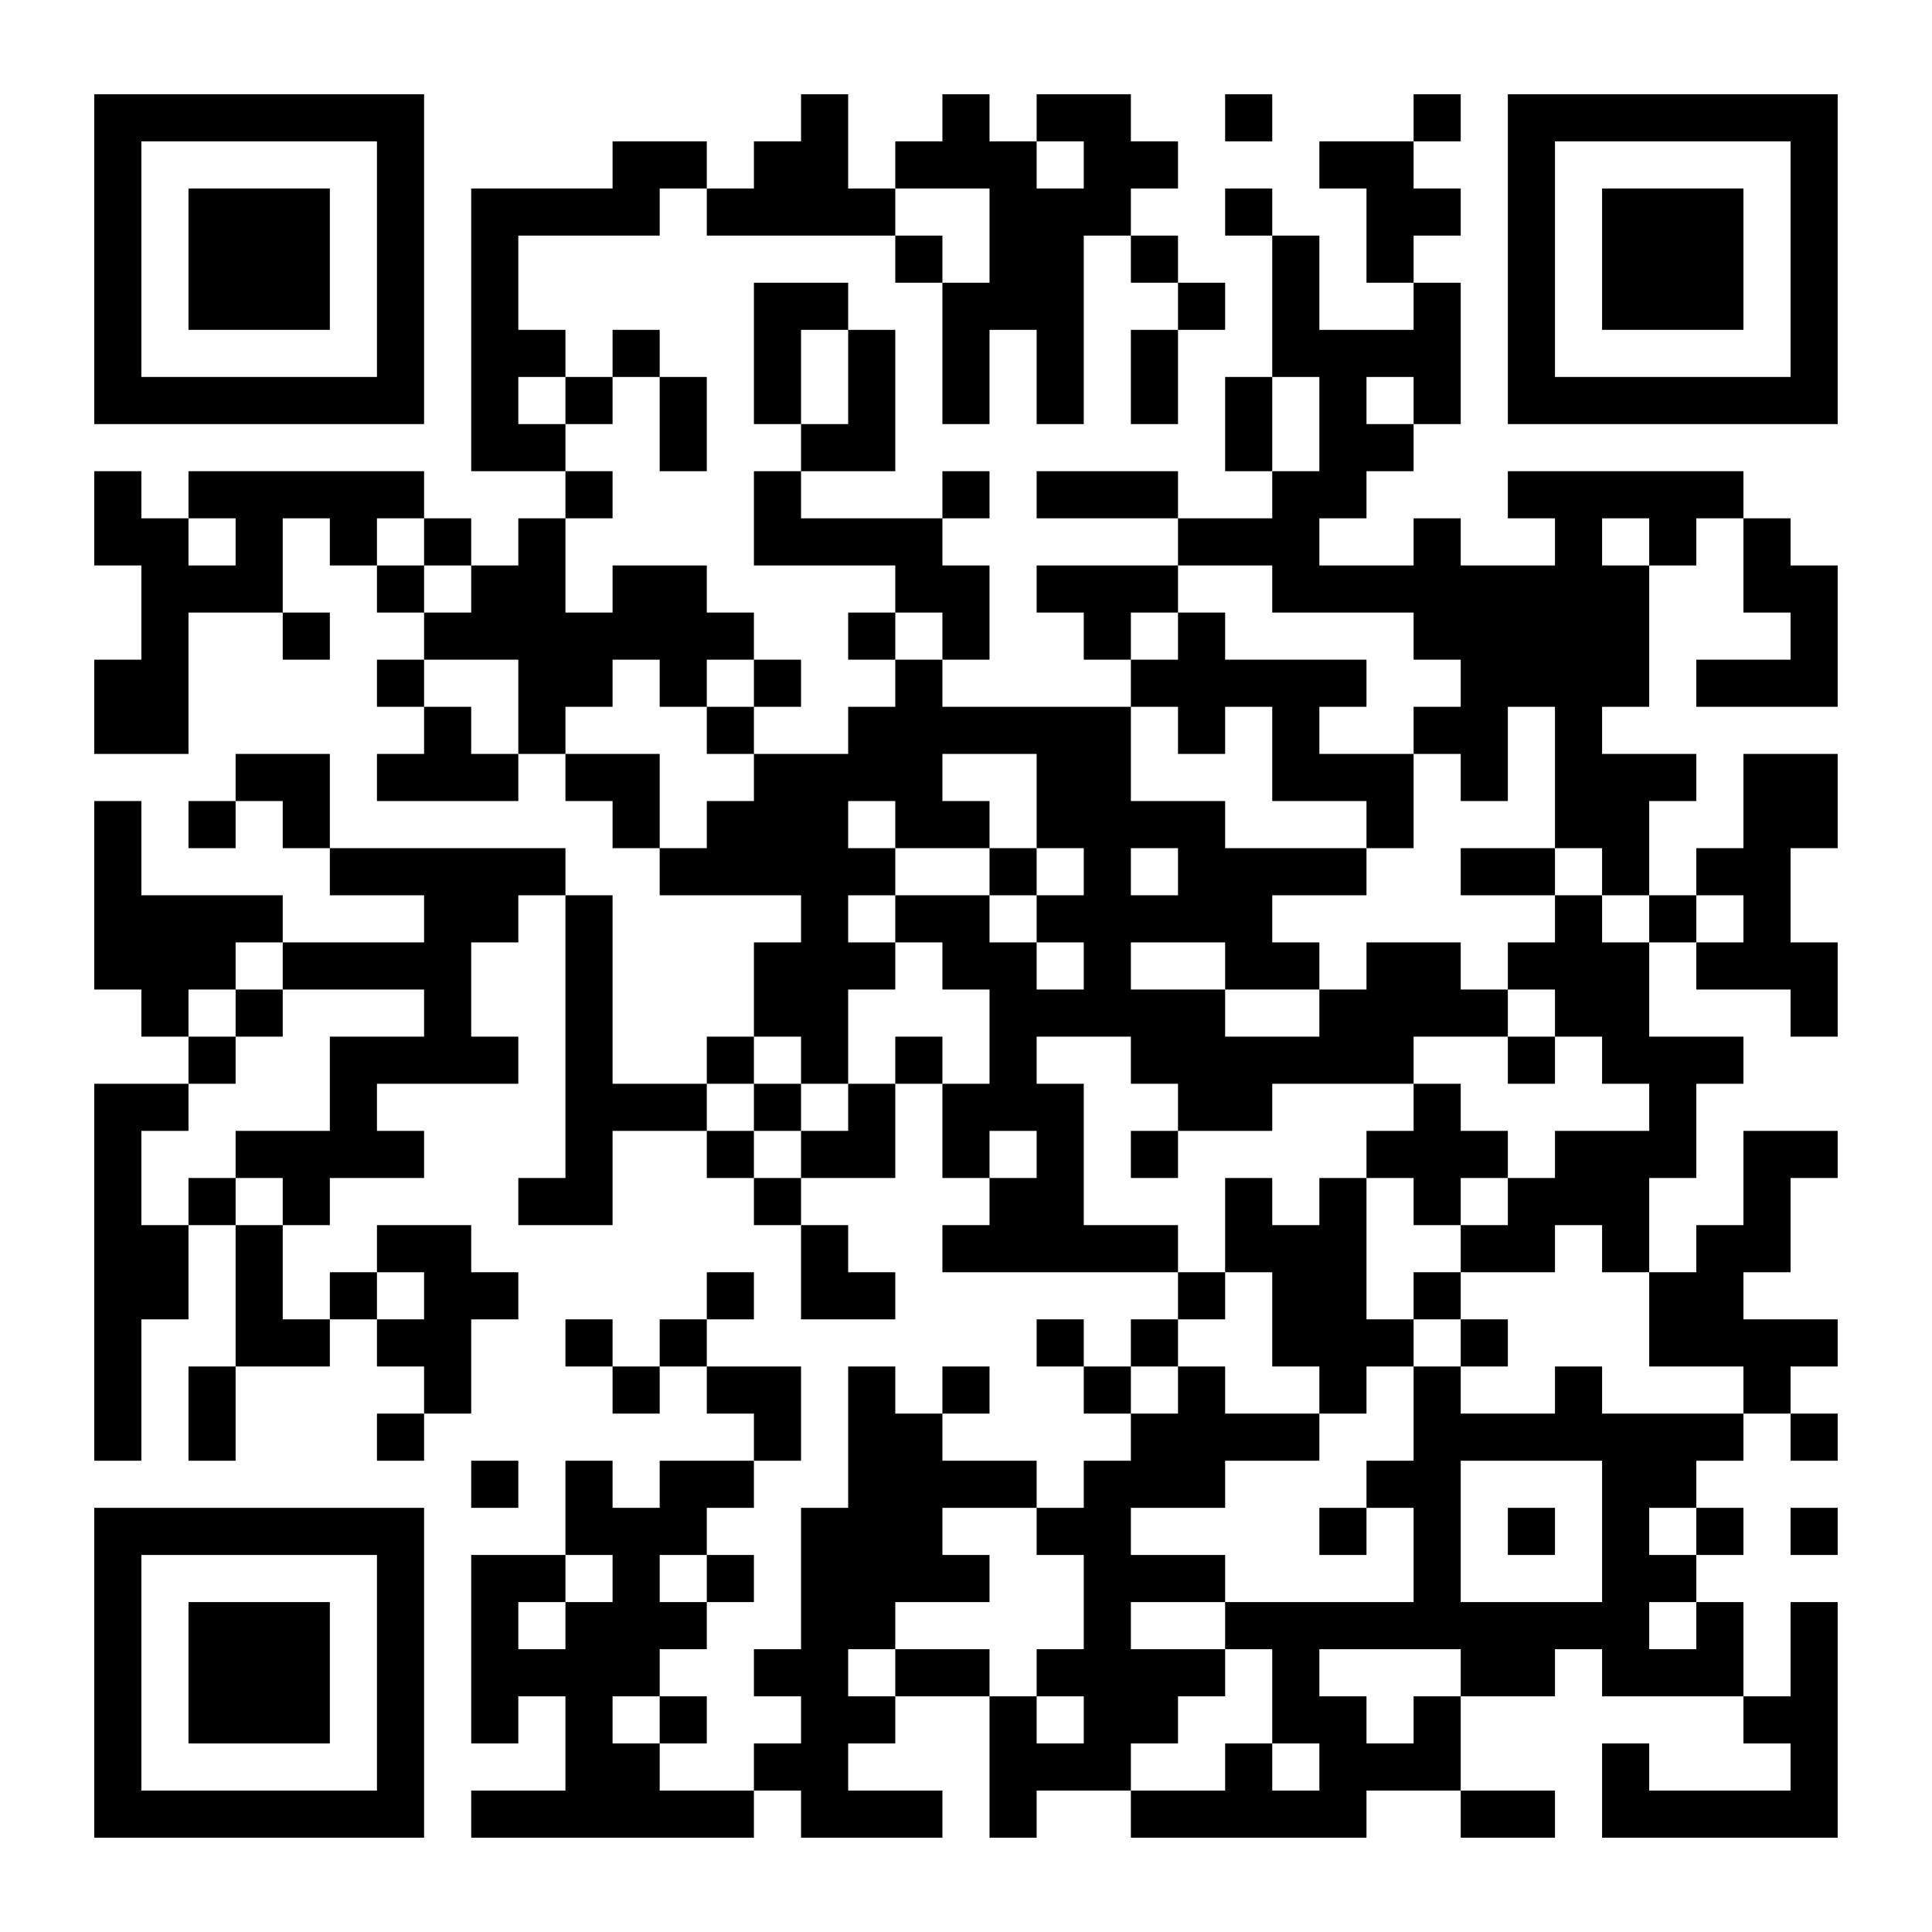 <?xml version="1.0" encoding="UTF-8"?>
<svg xmlns="http://www.w3.org/2000/svg" xmlns:xlink="http://www.w3.org/1999/xlink" width="500" zoomAndPan="magnify" viewBox="0 0 375 375" height="500" preserveAspectRatio="xMidYMid meet" version="1.0">
  <rect x="-37.5" width="450" fill="#ffffff" y="-37.5" height="450" fill-opacity="1"></rect>
  <path stroke-linecap="butt" transform="matrix(9.146, 0, 0, 9.146, 0, 0)" fill-opacity="1" fill="#ffffff" fill-rule="nonzero" stroke-linejoin="miter" d="M 2 2.5 L 9 2.5 M 17 2.5 L 18 2.5 M 20 2.5 L 21 2.5 M 22 2.5 L 24 2.5 M 26 2.5 L 27 2.5 M 30 2.5 L 31 2.5 M 32 2.5 L 39 2.5 M 2 3.5 L 3 3.5 M 8 3.5 L 9 3.5 M 13 3.5 L 15 3.5 M 16 3.5 L 18 3.5 M 19 3.5 L 22 3.5 M 23 3.5 L 25 3.5 M 28 3.5 L 30 3.5 M 32 3.5 L 33 3.5 M 38 3.5 L 39 3.5 M 2 4.5 L 3 4.5 M 4 4.5 L 7 4.5 M 8 4.5 L 9 4.5 M 10 4.5 L 14 4.5 M 15 4.5 L 19 4.5 M 21 4.5 L 24 4.5 M 26 4.5 L 27 4.5 M 29 4.5 L 31 4.5 M 32 4.5 L 33 4.5 M 34 4.5 L 37 4.5 M 38 4.5 L 39 4.5 M 2 5.5 L 3 5.5 M 4 5.5 L 7 5.5 M 8 5.5 L 9 5.5 M 10 5.5 L 11 5.5 M 19 5.5 L 20 5.5 M 21 5.5 L 23 5.5 M 24 5.5 L 25 5.5 M 27 5.5 L 28 5.5 M 29 5.5 L 30 5.5 M 32 5.5 L 33 5.5 M 34 5.5 L 37 5.5 M 38 5.5 L 39 5.5 M 2 6.5 L 3 6.5 M 4 6.5 L 7 6.5 M 8 6.5 L 9 6.5 M 10 6.5 L 11 6.5 M 16 6.5 L 18 6.5 M 20 6.5 L 23 6.5 M 25 6.5 L 26 6.5 M 27 6.5 L 28 6.5 M 30 6.5 L 31 6.5 M 32 6.5 L 33 6.5 M 34 6.5 L 37 6.5 M 38 6.5 L 39 6.5 M 2 7.5 L 3 7.5 M 8 7.5 L 9 7.5 M 10 7.5 L 12 7.5 M 13 7.5 L 14 7.5 M 16 7.5 L 17 7.5 M 18 7.5 L 19 7.5 M 20 7.5 L 21 7.5 M 22 7.5 L 23 7.5 M 24 7.5 L 25 7.5 M 27 7.5 L 31 7.5 M 32 7.5 L 33 7.5 M 38 7.5 L 39 7.5 M 2 8.5 L 9 8.5 M 10 8.5 L 11 8.5 M 12 8.5 L 13 8.5 M 14 8.5 L 15 8.5 M 16 8.5 L 17 8.5 M 18 8.5 L 19 8.5 M 20 8.5 L 21 8.5 M 22 8.5 L 23 8.5 M 24 8.5 L 25 8.5 M 26 8.5 L 27 8.5 M 28 8.5 L 29 8.5 M 30 8.5 L 31 8.5 M 32 8.5 L 39 8.5 M 10 9.5 L 12 9.5 M 14 9.5 L 15 9.5 M 17 9.5 L 19 9.5 M 26 9.5 L 27 9.5 M 28 9.5 L 30 9.5 M 2 10.5 L 3 10.5 M 4 10.5 L 9 10.5 M 12 10.5 L 13 10.5 M 16 10.5 L 17 10.5 M 20 10.5 L 21 10.5 M 22 10.5 L 25 10.5 M 27 10.5 L 29 10.5 M 32 10.5 L 37 10.5 M 2 11.5 L 4 11.5 M 5 11.5 L 6 11.5 M 7 11.5 L 8 11.5 M 9 11.5 L 10 11.5 M 11 11.5 L 12 11.5 M 16 11.5 L 20 11.5 M 25 11.5 L 28 11.5 M 30 11.5 L 31 11.5 M 33 11.5 L 34 11.5 M 35 11.5 L 36 11.5 M 37 11.5 L 38 11.5 M 3 12.5 L 6 12.5 M 8 12.5 L 9 12.5 M 10 12.5 L 12 12.5 M 13 12.5 L 15 12.5 M 19 12.5 L 21 12.5 M 22 12.5 L 25 12.5 M 27 12.5 L 35 12.5 M 37 12.5 L 39 12.5 M 3 13.5 L 4 13.5 M 6 13.5 L 7 13.5 M 9 13.5 L 16 13.5 M 18 13.5 L 19 13.5 M 20 13.5 L 21 13.5 M 23 13.5 L 24 13.5 M 25 13.5 L 26 13.5 M 30 13.5 L 35 13.5 M 38 13.5 L 39 13.5 M 2 14.5 L 4 14.5 M 8 14.5 L 9 14.5 M 11 14.5 L 13 14.5 M 14 14.5 L 15 14.5 M 16 14.5 L 17 14.5 M 19 14.5 L 20 14.5 M 24 14.5 L 29 14.5 M 31 14.5 L 35 14.5 M 36 14.5 L 39 14.5 M 2 15.5 L 4 15.5 M 9 15.5 L 10 15.5 M 11 15.5 L 12 15.5 M 15 15.5 L 16 15.5 M 18 15.5 L 24 15.5 M 25 15.5 L 26 15.5 M 27 15.5 L 28 15.5 M 30 15.5 L 32 15.5 M 33 15.5 L 34 15.5 M 5 16.5 L 7 16.5 M 8 16.5 L 11 16.5 M 12 16.5 L 14 16.5 M 16 16.5 L 20 16.5 M 22 16.5 L 24 16.5 M 27 16.5 L 30 16.5 M 31 16.5 L 32 16.5 M 33 16.5 L 36 16.5 M 37 16.5 L 39 16.5 M 2 17.5 L 3 17.5 M 4 17.5 L 5 17.5 M 6 17.5 L 7 17.5 M 13 17.5 L 14 17.5 M 15 17.5 L 18 17.5 M 19 17.5 L 21 17.5 M 22 17.5 L 26 17.5 M 29 17.5 L 30 17.5 M 33 17.5 L 35 17.5 M 37 17.5 L 39 17.5 M 2 18.5 L 3 18.5 M 7 18.5 L 12 18.5 M 14 18.5 L 19 18.5 M 21 18.5 L 22 18.5 M 23 18.5 L 24 18.5 M 25 18.5 L 29 18.5 M 31 18.5 L 33 18.5 M 34 18.5 L 35 18.5 M 36 18.5 L 38 18.5 M 2 19.5 L 6 19.5 M 9 19.5 L 11 19.5 M 12 19.5 L 13 19.5 M 17 19.5 L 18 19.5 M 19 19.5 L 21 19.5 M 22 19.5 L 27 19.5 M 33 19.5 L 34 19.5 M 35 19.5 L 36 19.5 M 37 19.5 L 38 19.5 M 2 20.5 L 5 20.5 M 6 20.5 L 10 20.5 M 12 20.5 L 13 20.5 M 16 20.5 L 19 20.5 M 20 20.5 L 22 20.5 M 23 20.5 L 24 20.5 M 26 20.5 L 28 20.5 M 29 20.5 L 31 20.5 M 32 20.5 L 35 20.5 M 36 20.5 L 39 20.5 M 3 21.5 L 4 21.5 M 5 21.5 L 6 21.5 M 9 21.5 L 10 21.5 M 12 21.5 L 13 21.5 M 16 21.5 L 18 21.5 M 21 21.5 L 26 21.5 M 28 21.5 L 32 21.5 M 33 21.5 L 35 21.5 M 38 21.5 L 39 21.5 M 4 22.5 L 5 22.5 M 7 22.5 L 11 22.5 M 12 22.5 L 13 22.5 M 15 22.5 L 16 22.5 M 17 22.5 L 18 22.5 M 19 22.5 L 20 22.5 M 21 22.5 L 22 22.5 M 24 22.5 L 30 22.5 M 32 22.5 L 33 22.5 M 34 22.5 L 37 22.5 M 2 23.5 L 4 23.5 M 7 23.5 L 8 23.5 M 12 23.5 L 15 23.5 M 16 23.5 L 17 23.5 M 18 23.5 L 19 23.5 M 20 23.5 L 23 23.5 M 25 23.5 L 27 23.5 M 30 23.5 L 31 23.5 M 35 23.5 L 36 23.5 M 2 24.5 L 3 24.5 M 5 24.5 L 9 24.5 M 12 24.5 L 13 24.5 M 15 24.5 L 16 24.5 M 17 24.5 L 19 24.5 M 20 24.5 L 21 24.5 M 22 24.5 L 23 24.5 M 24 24.5 L 25 24.5 M 29 24.5 L 32 24.5 M 33 24.5 L 36 24.5 M 37 24.5 L 39 24.5 M 2 25.5 L 3 25.5 M 4 25.5 L 5 25.5 M 6 25.5 L 7 25.5 M 11 25.5 L 13 25.5 M 16 25.5 L 17 25.5 M 21 25.5 L 23 25.5 M 26 25.5 L 27 25.5 M 28 25.5 L 29 25.5 M 30 25.5 L 31 25.5 M 32 25.5 L 35 25.5 M 37 25.5 L 38 25.5 M 2 26.5 L 4 26.5 M 5 26.5 L 6 26.5 M 8 26.5 L 10 26.5 M 17 26.5 L 18 26.5 M 20 26.5 L 25 26.5 M 26 26.5 L 29 26.5 M 31 26.5 L 33 26.5 M 34 26.5 L 35 26.5 M 36 26.5 L 38 26.5 M 2 27.5 L 4 27.5 M 5 27.5 L 6 27.5 M 7 27.5 L 8 27.5 M 9 27.5 L 11 27.5 M 15 27.5 L 16 27.5 M 17 27.5 L 19 27.5 M 25 27.5 L 26 27.5 M 27 27.5 L 29 27.5 M 30 27.5 L 31 27.5 M 35 27.5 L 37 27.5 M 2 28.5 L 3 28.5 M 5 28.5 L 7 28.5 M 8 28.5 L 10 28.5 M 12 28.5 L 13 28.5 M 14 28.5 L 15 28.5 M 22 28.5 L 23 28.5 M 24 28.5 L 25 28.5 M 27 28.5 L 30 28.5 M 31 28.5 L 32 28.5 M 35 28.5 L 39 28.5 M 2 29.5 L 3 29.5 M 4 29.5 L 5 29.5 M 9 29.5 L 10 29.5 M 13 29.5 L 14 29.5 M 15 29.5 L 17 29.5 M 18 29.5 L 19 29.5 M 20 29.5 L 21 29.5 M 23 29.5 L 24 29.5 M 25 29.5 L 26 29.5 M 28 29.5 L 29 29.5 M 30 29.5 L 31 29.5 M 33 29.5 L 34 29.5 M 37 29.5 L 38 29.5 M 2 30.5 L 3 30.5 M 4 30.5 L 5 30.5 M 8 30.5 L 9 30.5 M 16 30.5 L 17 30.5 M 18 30.5 L 20 30.5 M 24 30.5 L 28 30.5 M 30 30.5 L 37 30.5 M 38 30.5 L 39 30.5 M 10 31.5 L 11 31.5 M 12 31.5 L 13 31.5 M 14 31.5 L 16 31.5 M 18 31.5 L 22 31.5 M 23 31.5 L 26 31.5 M 29 31.5 L 31 31.5 M 34 31.5 L 36 31.5 M 2 32.5 L 9 32.5 M 12 32.5 L 15 32.5 M 17 32.5 L 20 32.5 M 22 32.5 L 24 32.5 M 28 32.5 L 29 32.5 M 30 32.5 L 31 32.5 M 32 32.5 L 33 32.5 M 34 32.5 L 35 32.5 M 36 32.5 L 37 32.5 M 38 32.5 L 39 32.5 M 2 33.5 L 3 33.5 M 8 33.5 L 9 33.5 M 10 33.5 L 12 33.5 M 13 33.5 L 14 33.5 M 15 33.5 L 16 33.5 M 17 33.5 L 21 33.5 M 23 33.5 L 26 33.5 M 30 33.5 L 31 33.5 M 34 33.5 L 36 33.5 M 2 34.5 L 3 34.5 M 4 34.5 L 7 34.5 M 8 34.5 L 9 34.5 M 10 34.5 L 11 34.5 M 12 34.5 L 15 34.5 M 17 34.5 L 19 34.5 M 23 34.5 L 24 34.5 M 26 34.5 L 35 34.5 M 36 34.5 L 37 34.5 M 38 34.5 L 39 34.5 M 2 35.5 L 3 35.5 M 4 35.5 L 7 35.5 M 8 35.5 L 9 35.5 M 10 35.5 L 14 35.5 M 16 35.5 L 18 35.5 M 19 35.5 L 21 35.5 M 22 35.5 L 26 35.5 M 27 35.5 L 28 35.5 M 31 35.5 L 33 35.5 M 34 35.5 L 37 35.5 M 38 35.5 L 39 35.5 M 2 36.5 L 3 36.5 M 4 36.5 L 7 36.5 M 8 36.5 L 9 36.5 M 10 36.5 L 11 36.5 M 12 36.5 L 13 36.5 M 14 36.5 L 15 36.5 M 17 36.5 L 19 36.5 M 21 36.5 L 22 36.5 M 23 36.5 L 25 36.5 M 27 36.5 L 29 36.5 M 30 36.5 L 31 36.5 M 37 36.5 L 39 36.5 M 2 37.5 L 3 37.5 M 8 37.5 L 9 37.5 M 12 37.5 L 14 37.5 M 16 37.5 L 18 37.5 M 21 37.5 L 24 37.5 M 26 37.5 L 27 37.5 M 28 37.5 L 31 37.5 M 34 37.5 L 35 37.5 M 38 37.5 L 39 37.5 M 2 38.5 L 9 38.5 M 10 38.5 L 16 38.5 M 17 38.5 L 20 38.5 M 21 38.5 L 22 38.5 M 24 38.5 L 29 38.5 M 31 38.5 L 33 38.5 M 34 38.5 L 39 38.5 " stroke="#000000" stroke-width="1" stroke-opacity="1" stroke-miterlimit="4"></path>
</svg>
